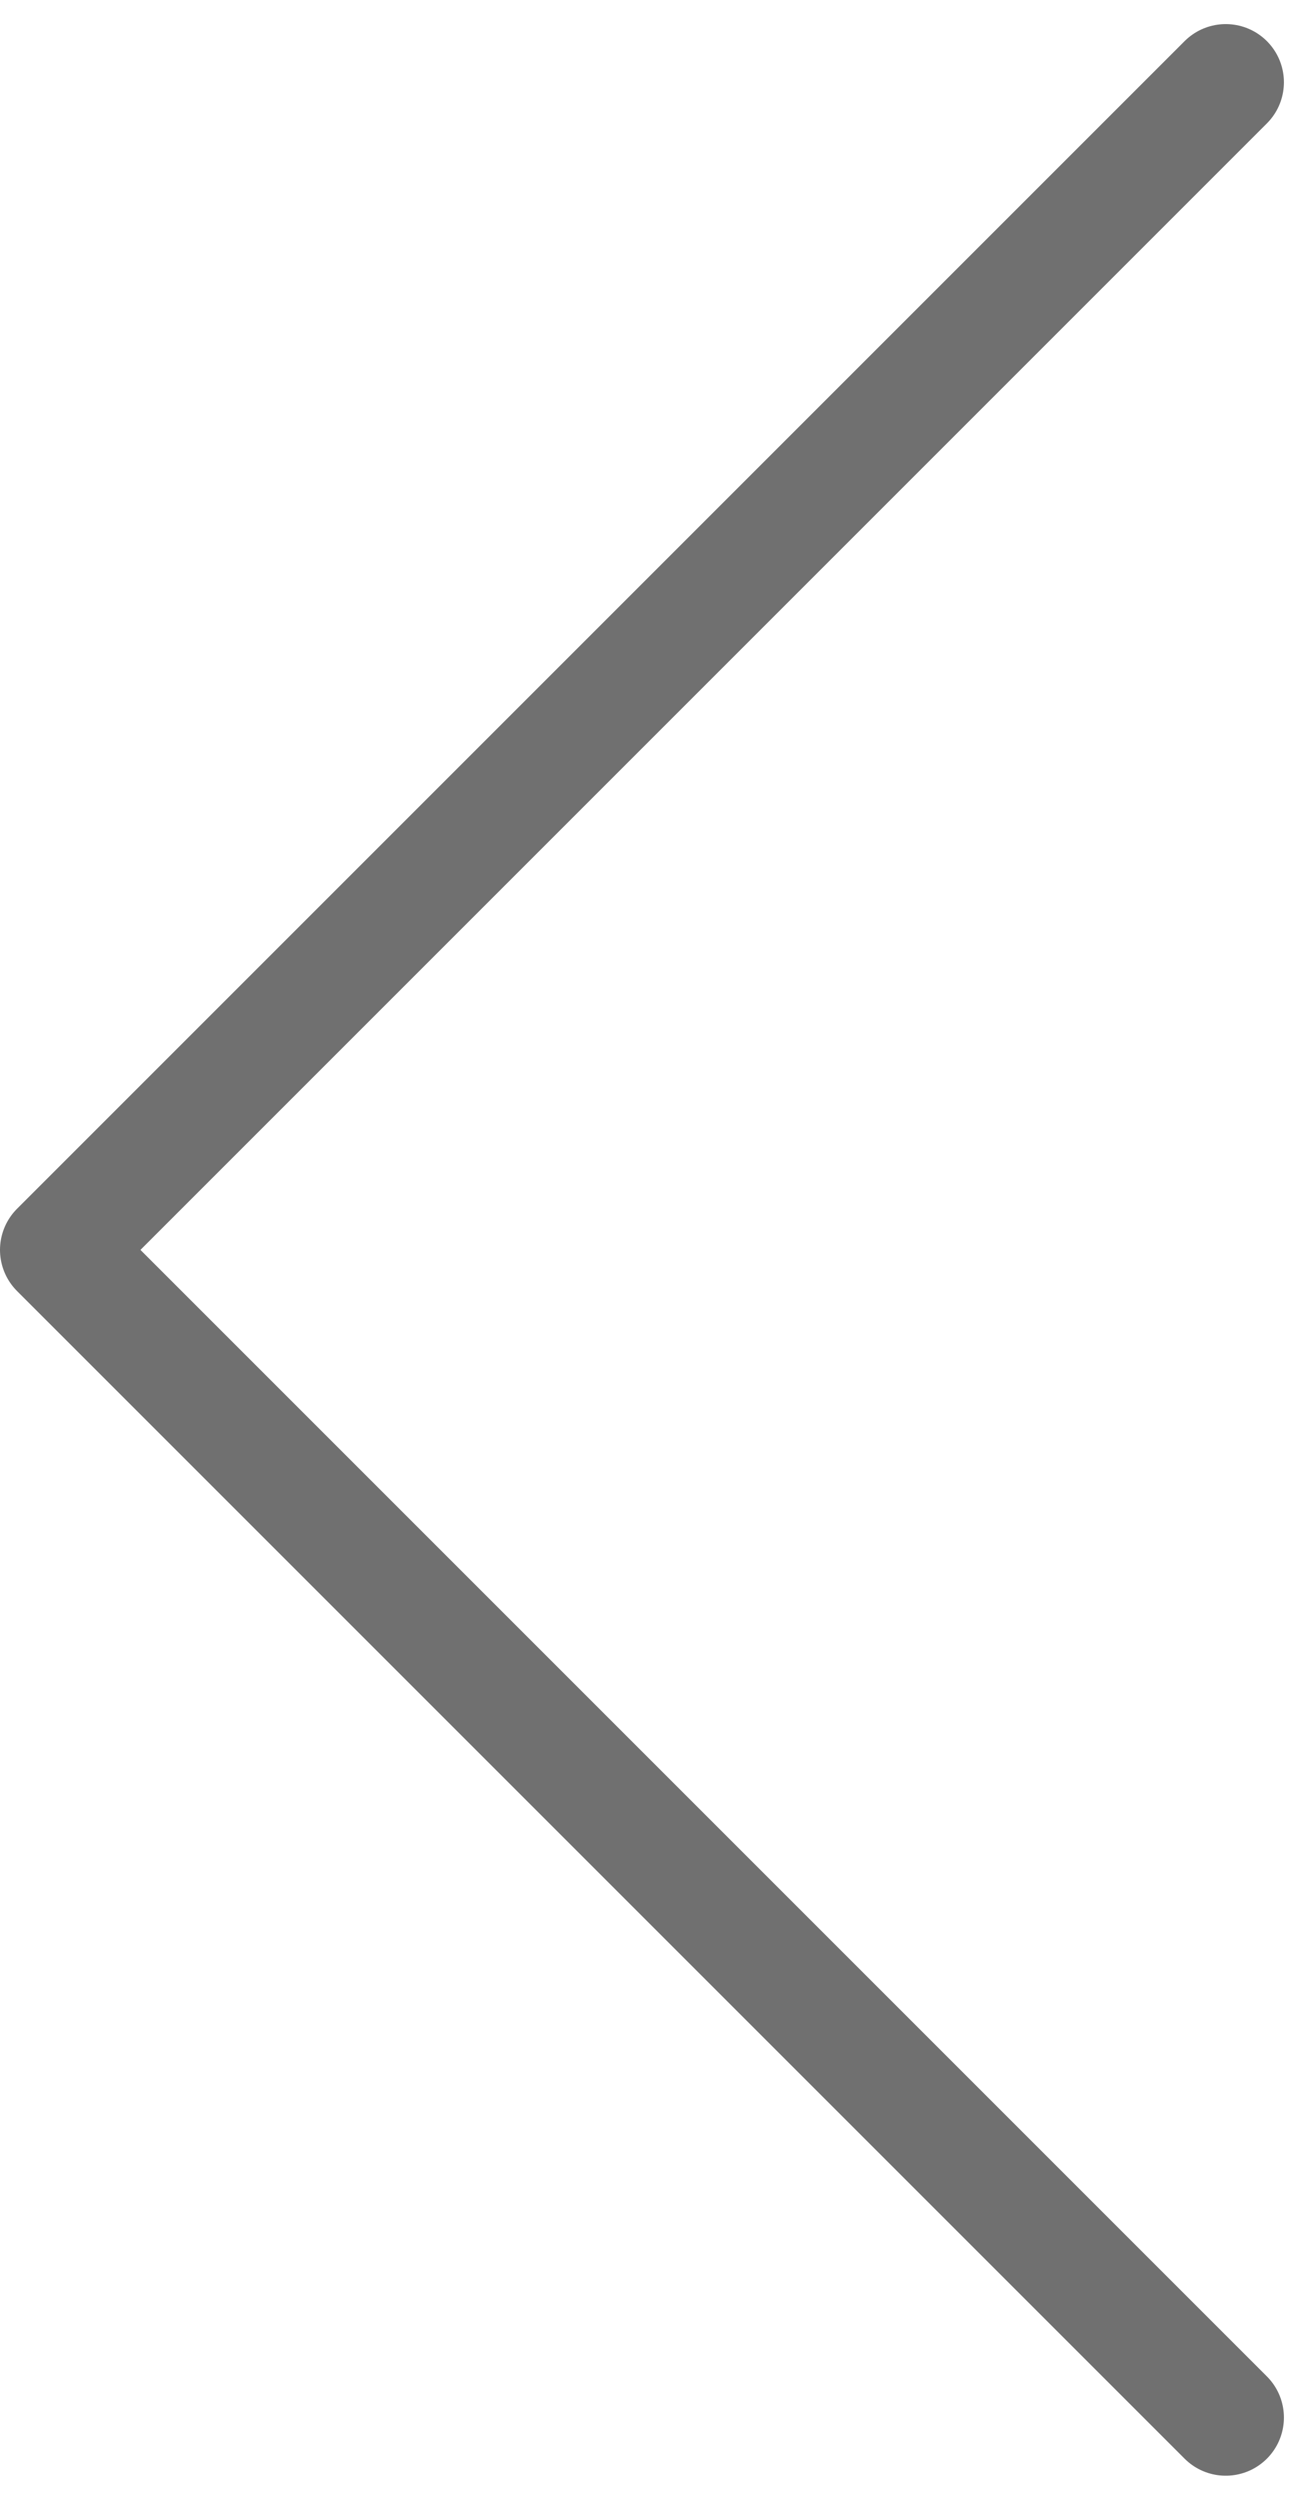 <svg xmlns="http://www.w3.org/2000/svg" width="44.968" height="85.937" viewBox="0 0 44.968 85.937"><path d="M1422-3716l-40.14-40.14,40.14-40.14" transform="translate(-1379.86 3799.108)" fill="none" stroke="#707070" stroke-linecap="round" stroke-linejoin="round" stroke-width="4"/></svg>
